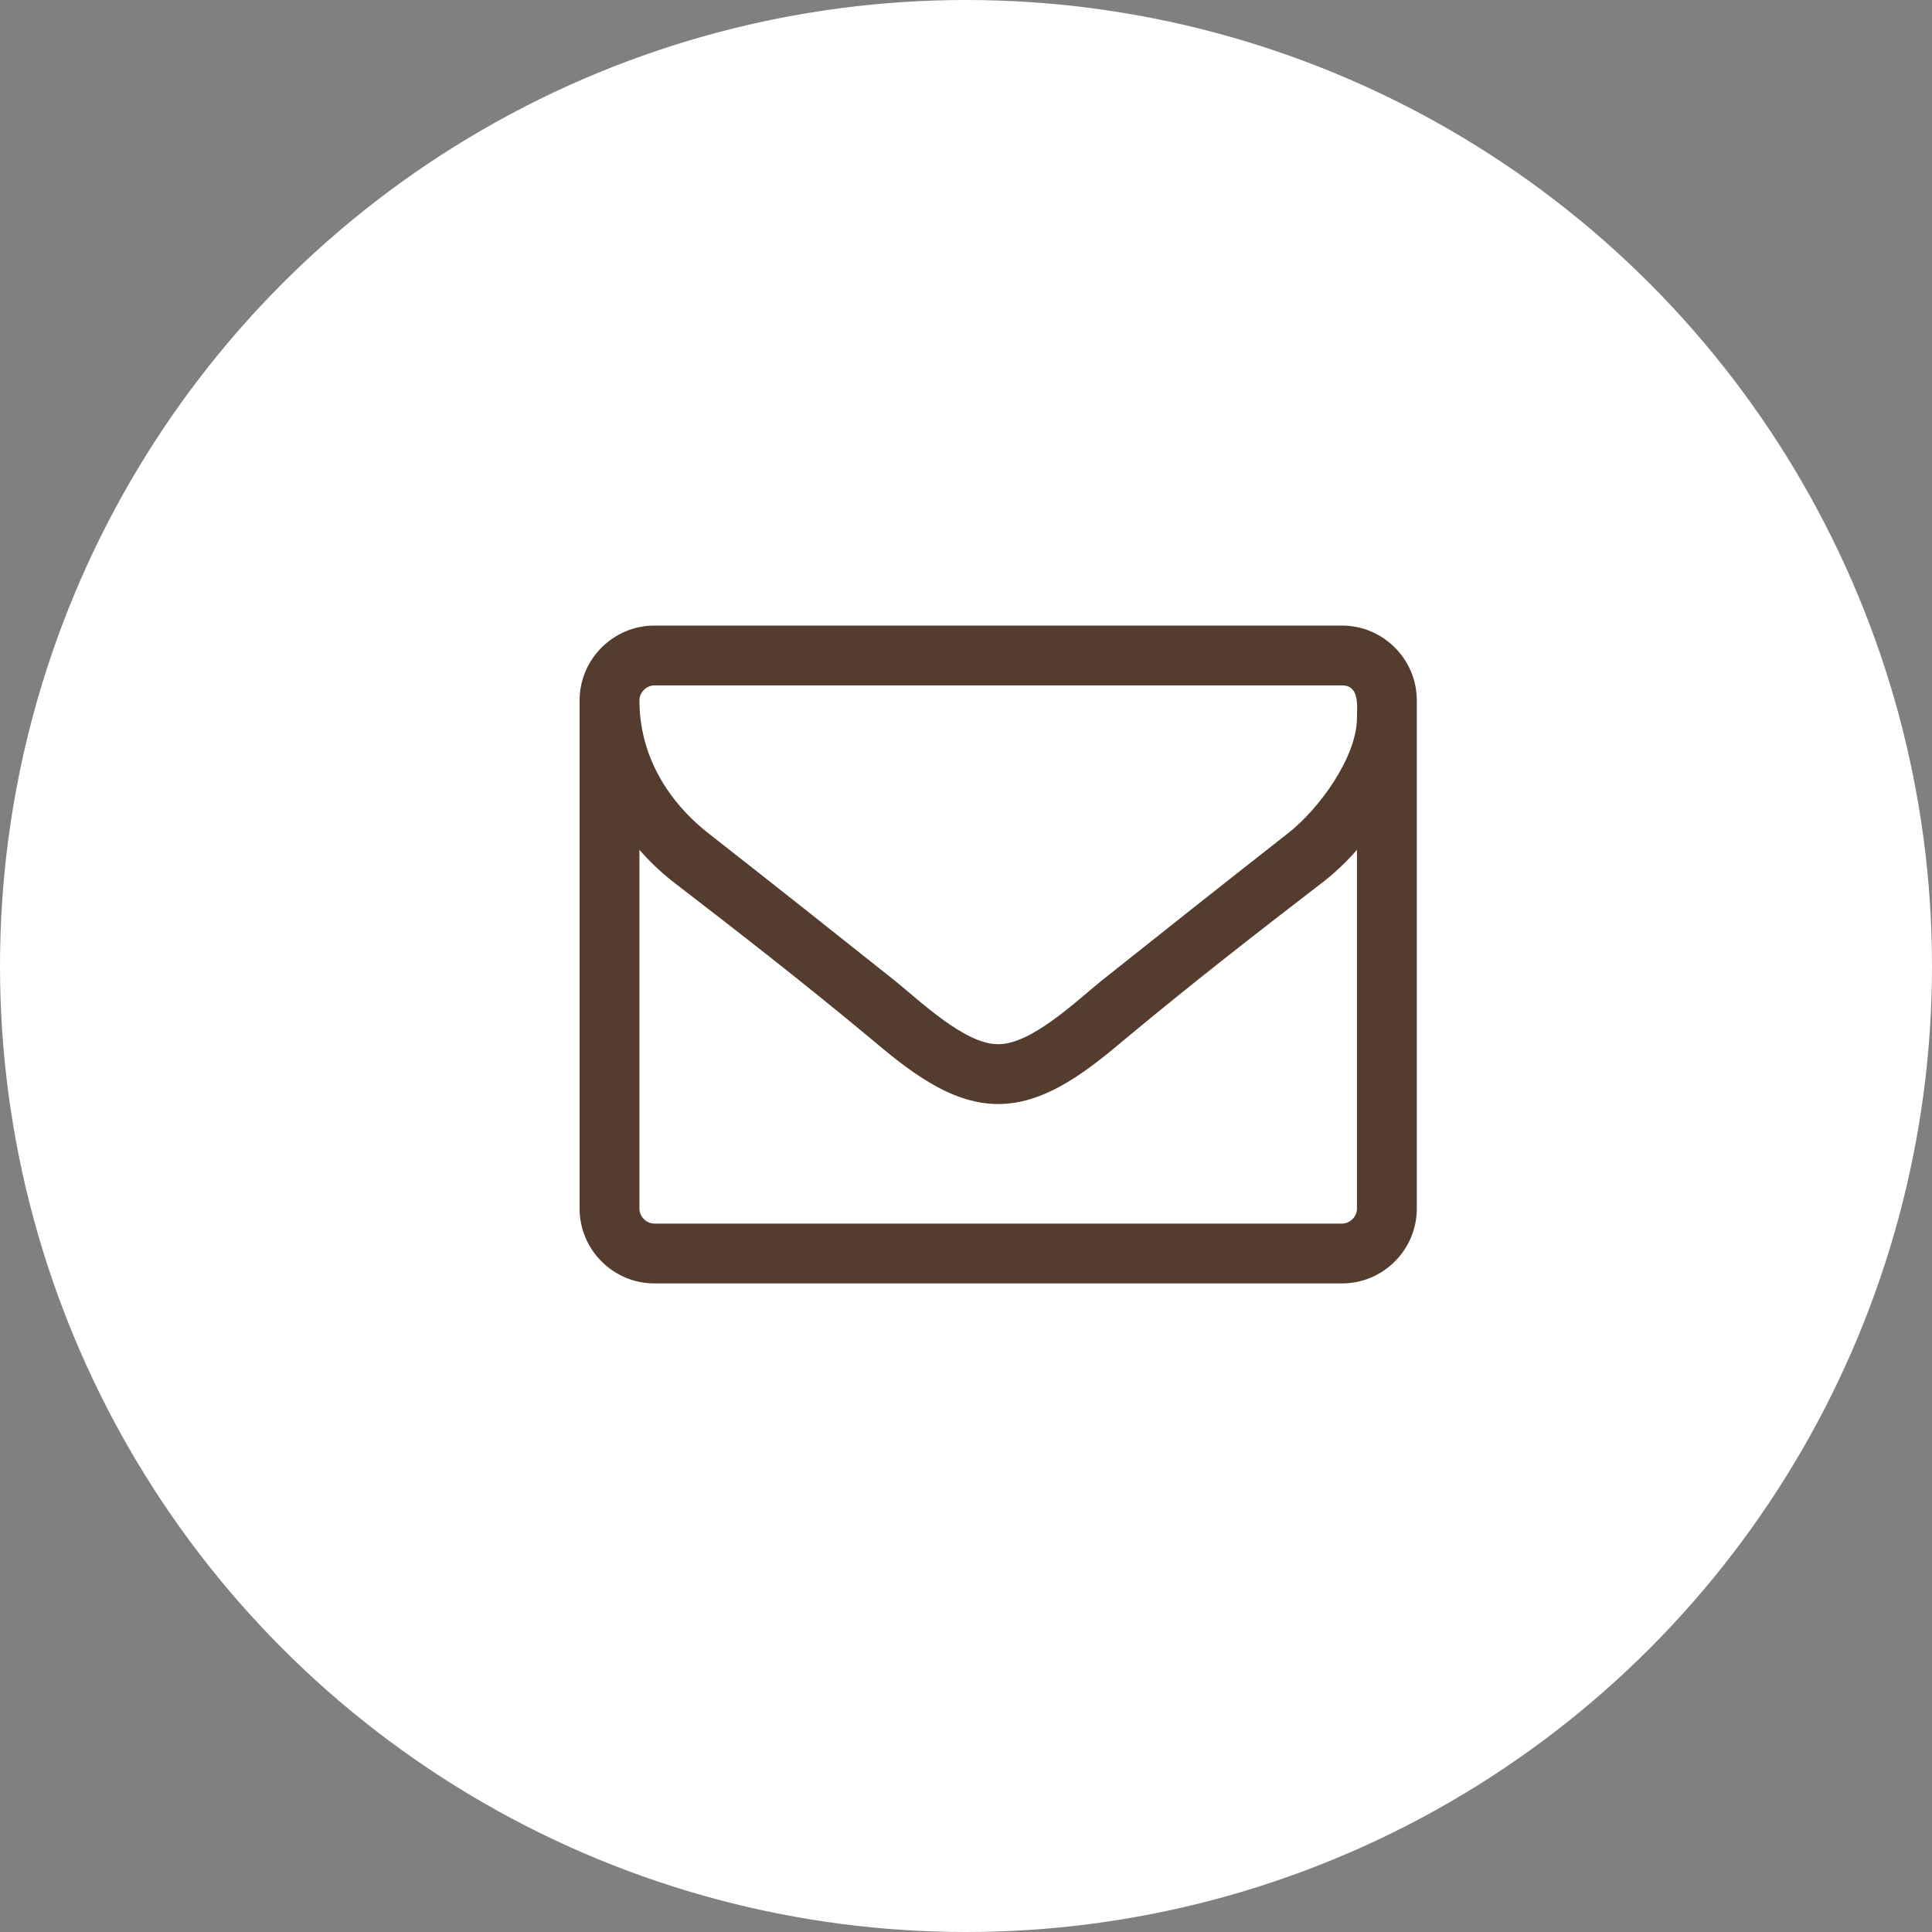 <?xml version="1.0" encoding="UTF-8" standalone="no"?>
<svg width="30px" height="30px" viewBox="0 0 30 30" version="1.1" xmlns="http://www.w3.org/2000/svg" xmlns:xlink="http://www.w3.org/1999/xlink">
    <rect x="0" y="0" width="30" height="30" fill="#808080" stroke="none"/>
    <!-- Generator: Sketch 41.2 (35397) - http://www.bohemiancoding.com/sketch -->
    <title>Mail</title>
    <desc>Created with Sketch.</desc>
    <defs></defs>
    <g id="Symbols" stroke="none" stroke-width="1" fill="none" fill-rule="evenodd">
        <g id="NAF-/-Paticka" transform="translate(-233, -122)">
            <g id="Mail" transform="translate(233, 122)">
                <circle id="Oval" fill="#FFFFFF" cx="15" cy="15" r="15"></circle>
                <path d="M21.071,18.768 C21.071,18.891 20.963,19 20.839,19 L10.161,19 C10.037,19 9.929,18.891 9.929,18.768 L9.929,13.196 C10.081,13.371 10.248,13.53 10.429,13.675 C11.467,14.473 12.511,15.286 13.52,16.127 C14.064,16.584 14.738,17.143 15.493,17.143 L15.507,17.143 C16.262,17.143 16.936,16.584 17.48,16.127 C18.489,15.286 19.533,14.473 20.571,13.675 C20.752,13.53 20.919,13.371 21.071,13.196 L21.071,18.768 Z M21.071,11.143 C21.071,11.76 20.477,12.565 20.005,12.935 C19.033,13.697 18.061,14.466 17.096,15.235 C16.712,15.547 16.015,16.214 15.507,16.214 L15.493,16.214 C14.985,16.214 14.289,15.547 13.904,15.235 C12.939,14.466 11.967,13.697 10.995,12.935 C10.342,12.42 9.929,11.702 9.929,10.875 C9.929,10.752 10.037,10.643 10.161,10.643 L20.839,10.643 C21.115,10.643 21.071,10.962 21.071,11.143 Z M22,10.875 C22,10.237 21.478,9.714 20.839,9.714 L10.161,9.714 C9.522,9.714 9,10.237 9,10.875 L9,18.768 C9,19.406 9.522,19.929 10.161,19.929 L20.839,19.929 C21.478,19.929 22,19.406 22,18.768 L22,10.875 Z" id="mail" fill="#543d2e"></path>
            </g>
        </g>
    </g>
</svg>